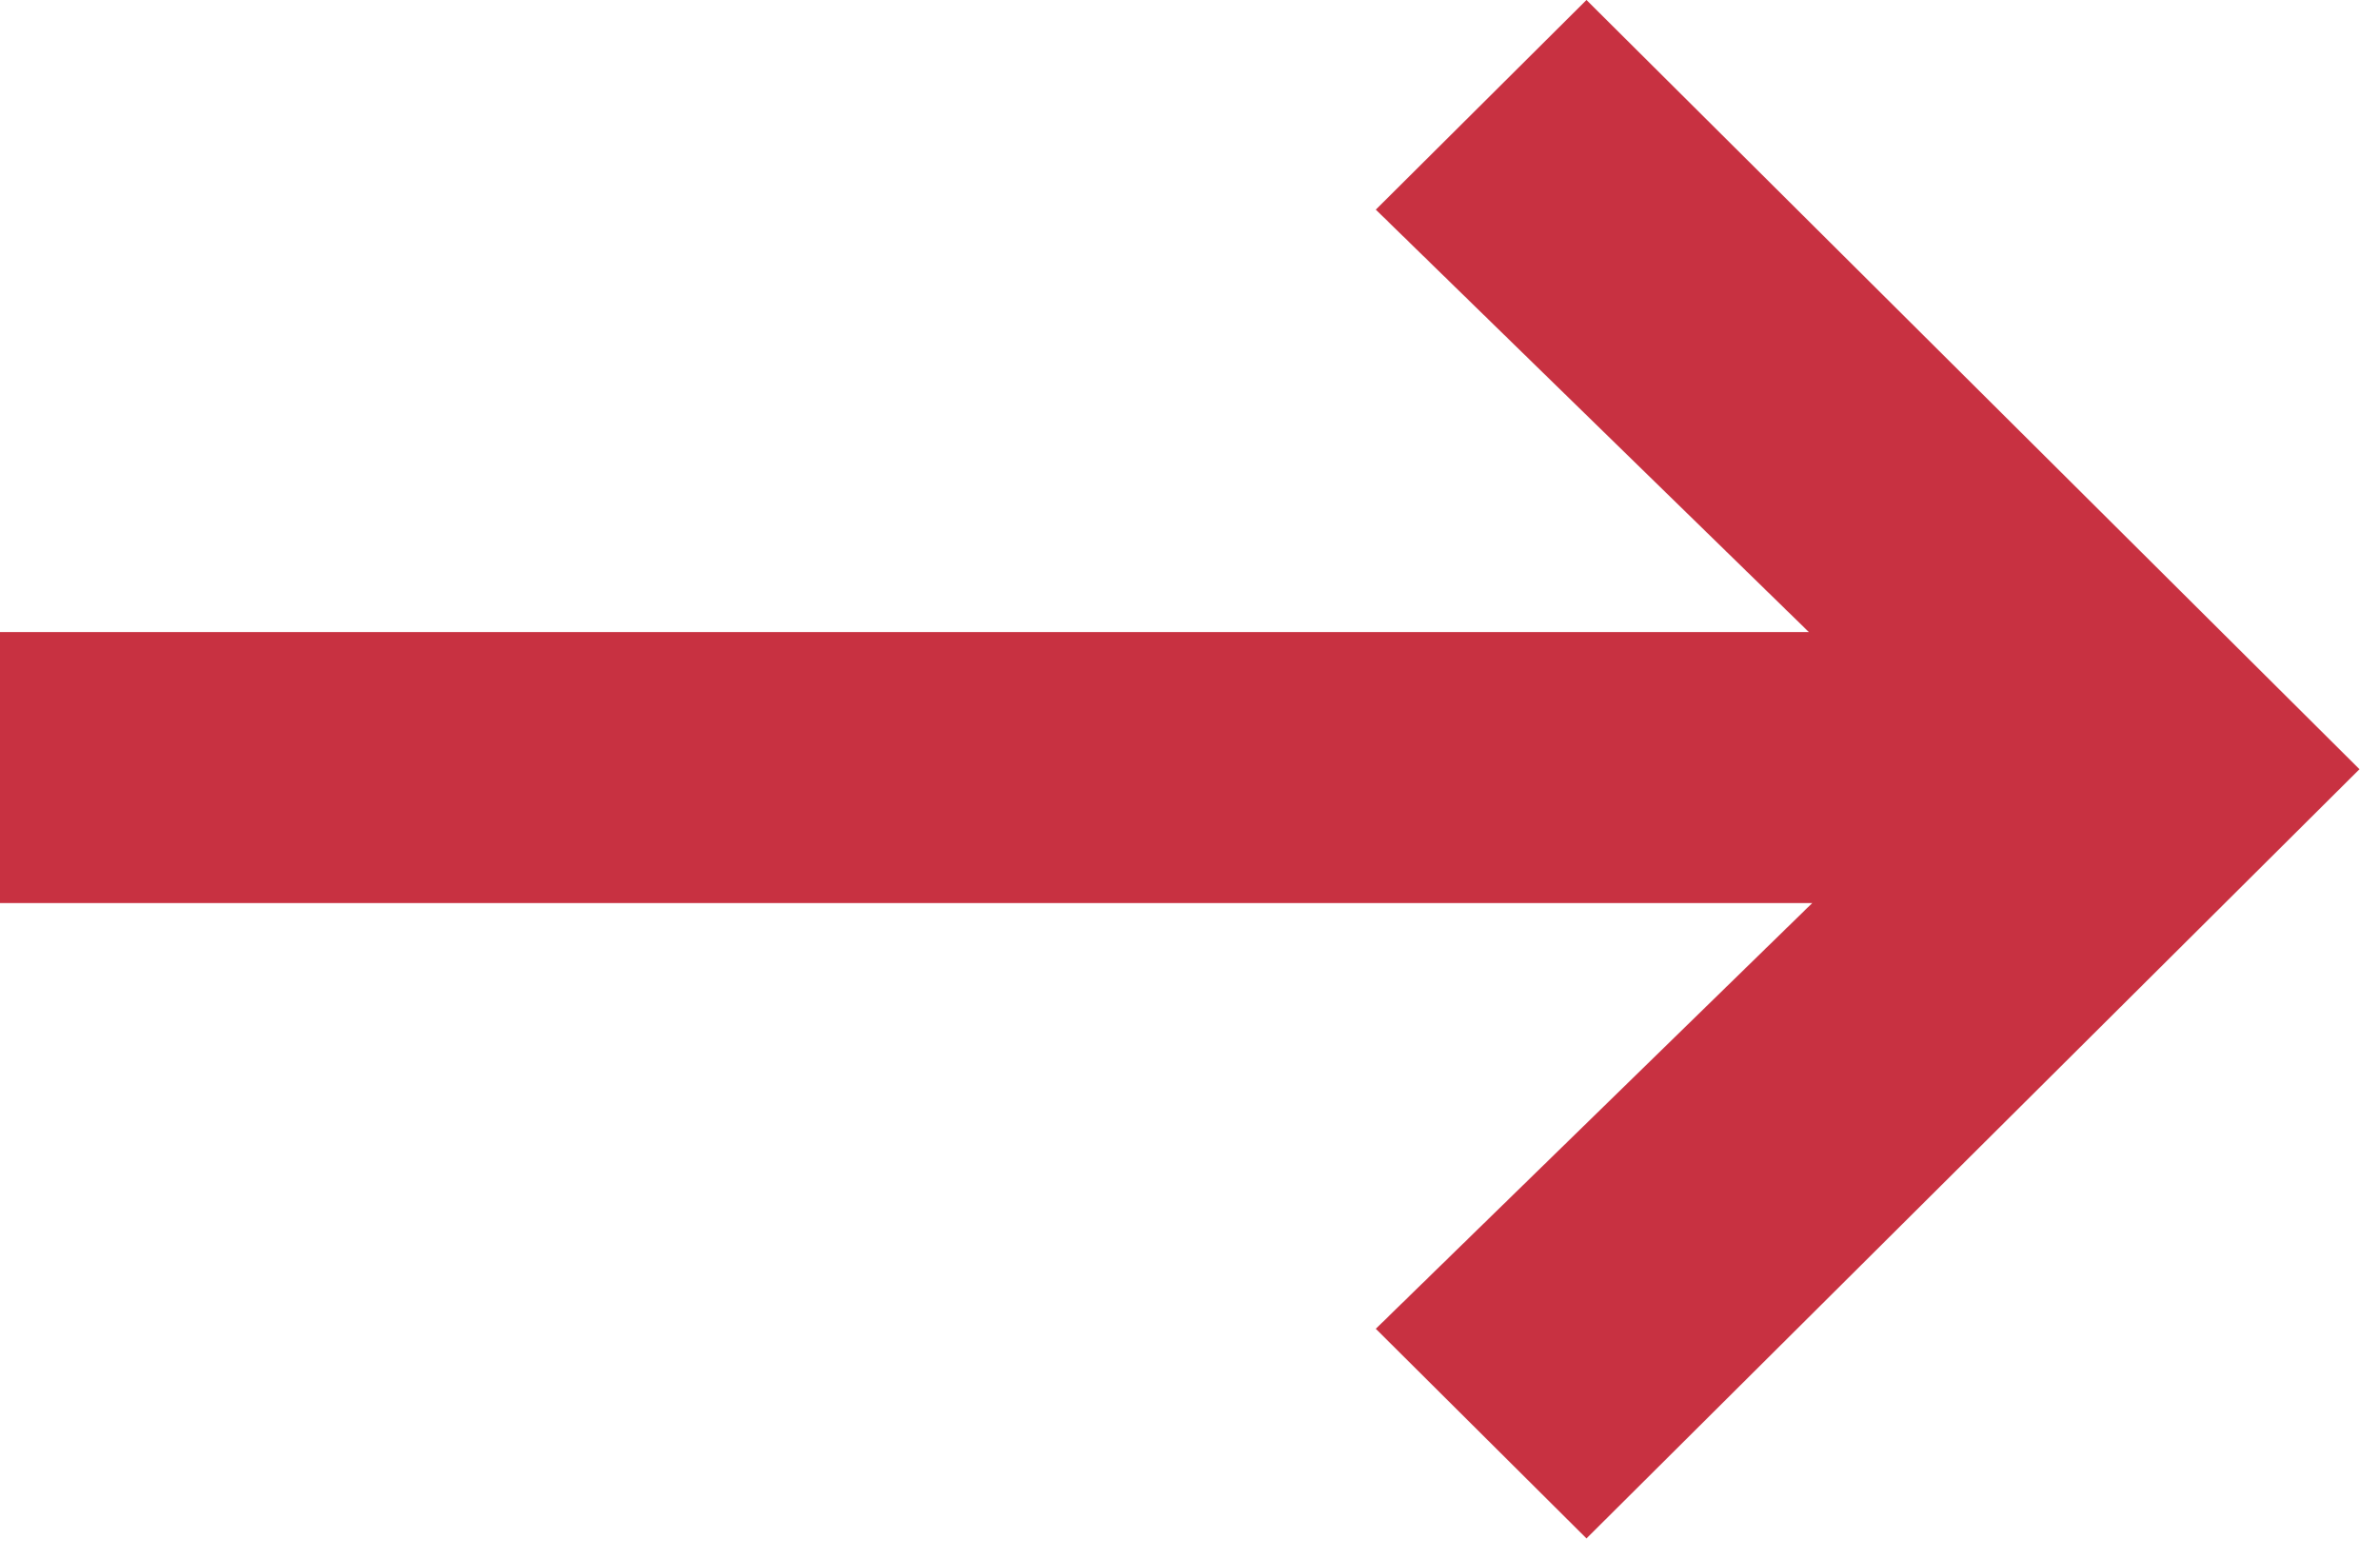 <?xml version="1.0" encoding="UTF-8"?> <svg xmlns="http://www.w3.org/2000/svg" width="29" height="19" viewBox="0 0 29 19" fill="none"> <path d="M0 7.704H24.663V11.006H0V7.704ZM16.764 16.195L23.754 9.375L16.764 2.555L19.331 0L28.75 9.375L19.331 18.75L16.764 16.195Z" fill="#C83141"></path> </svg> 